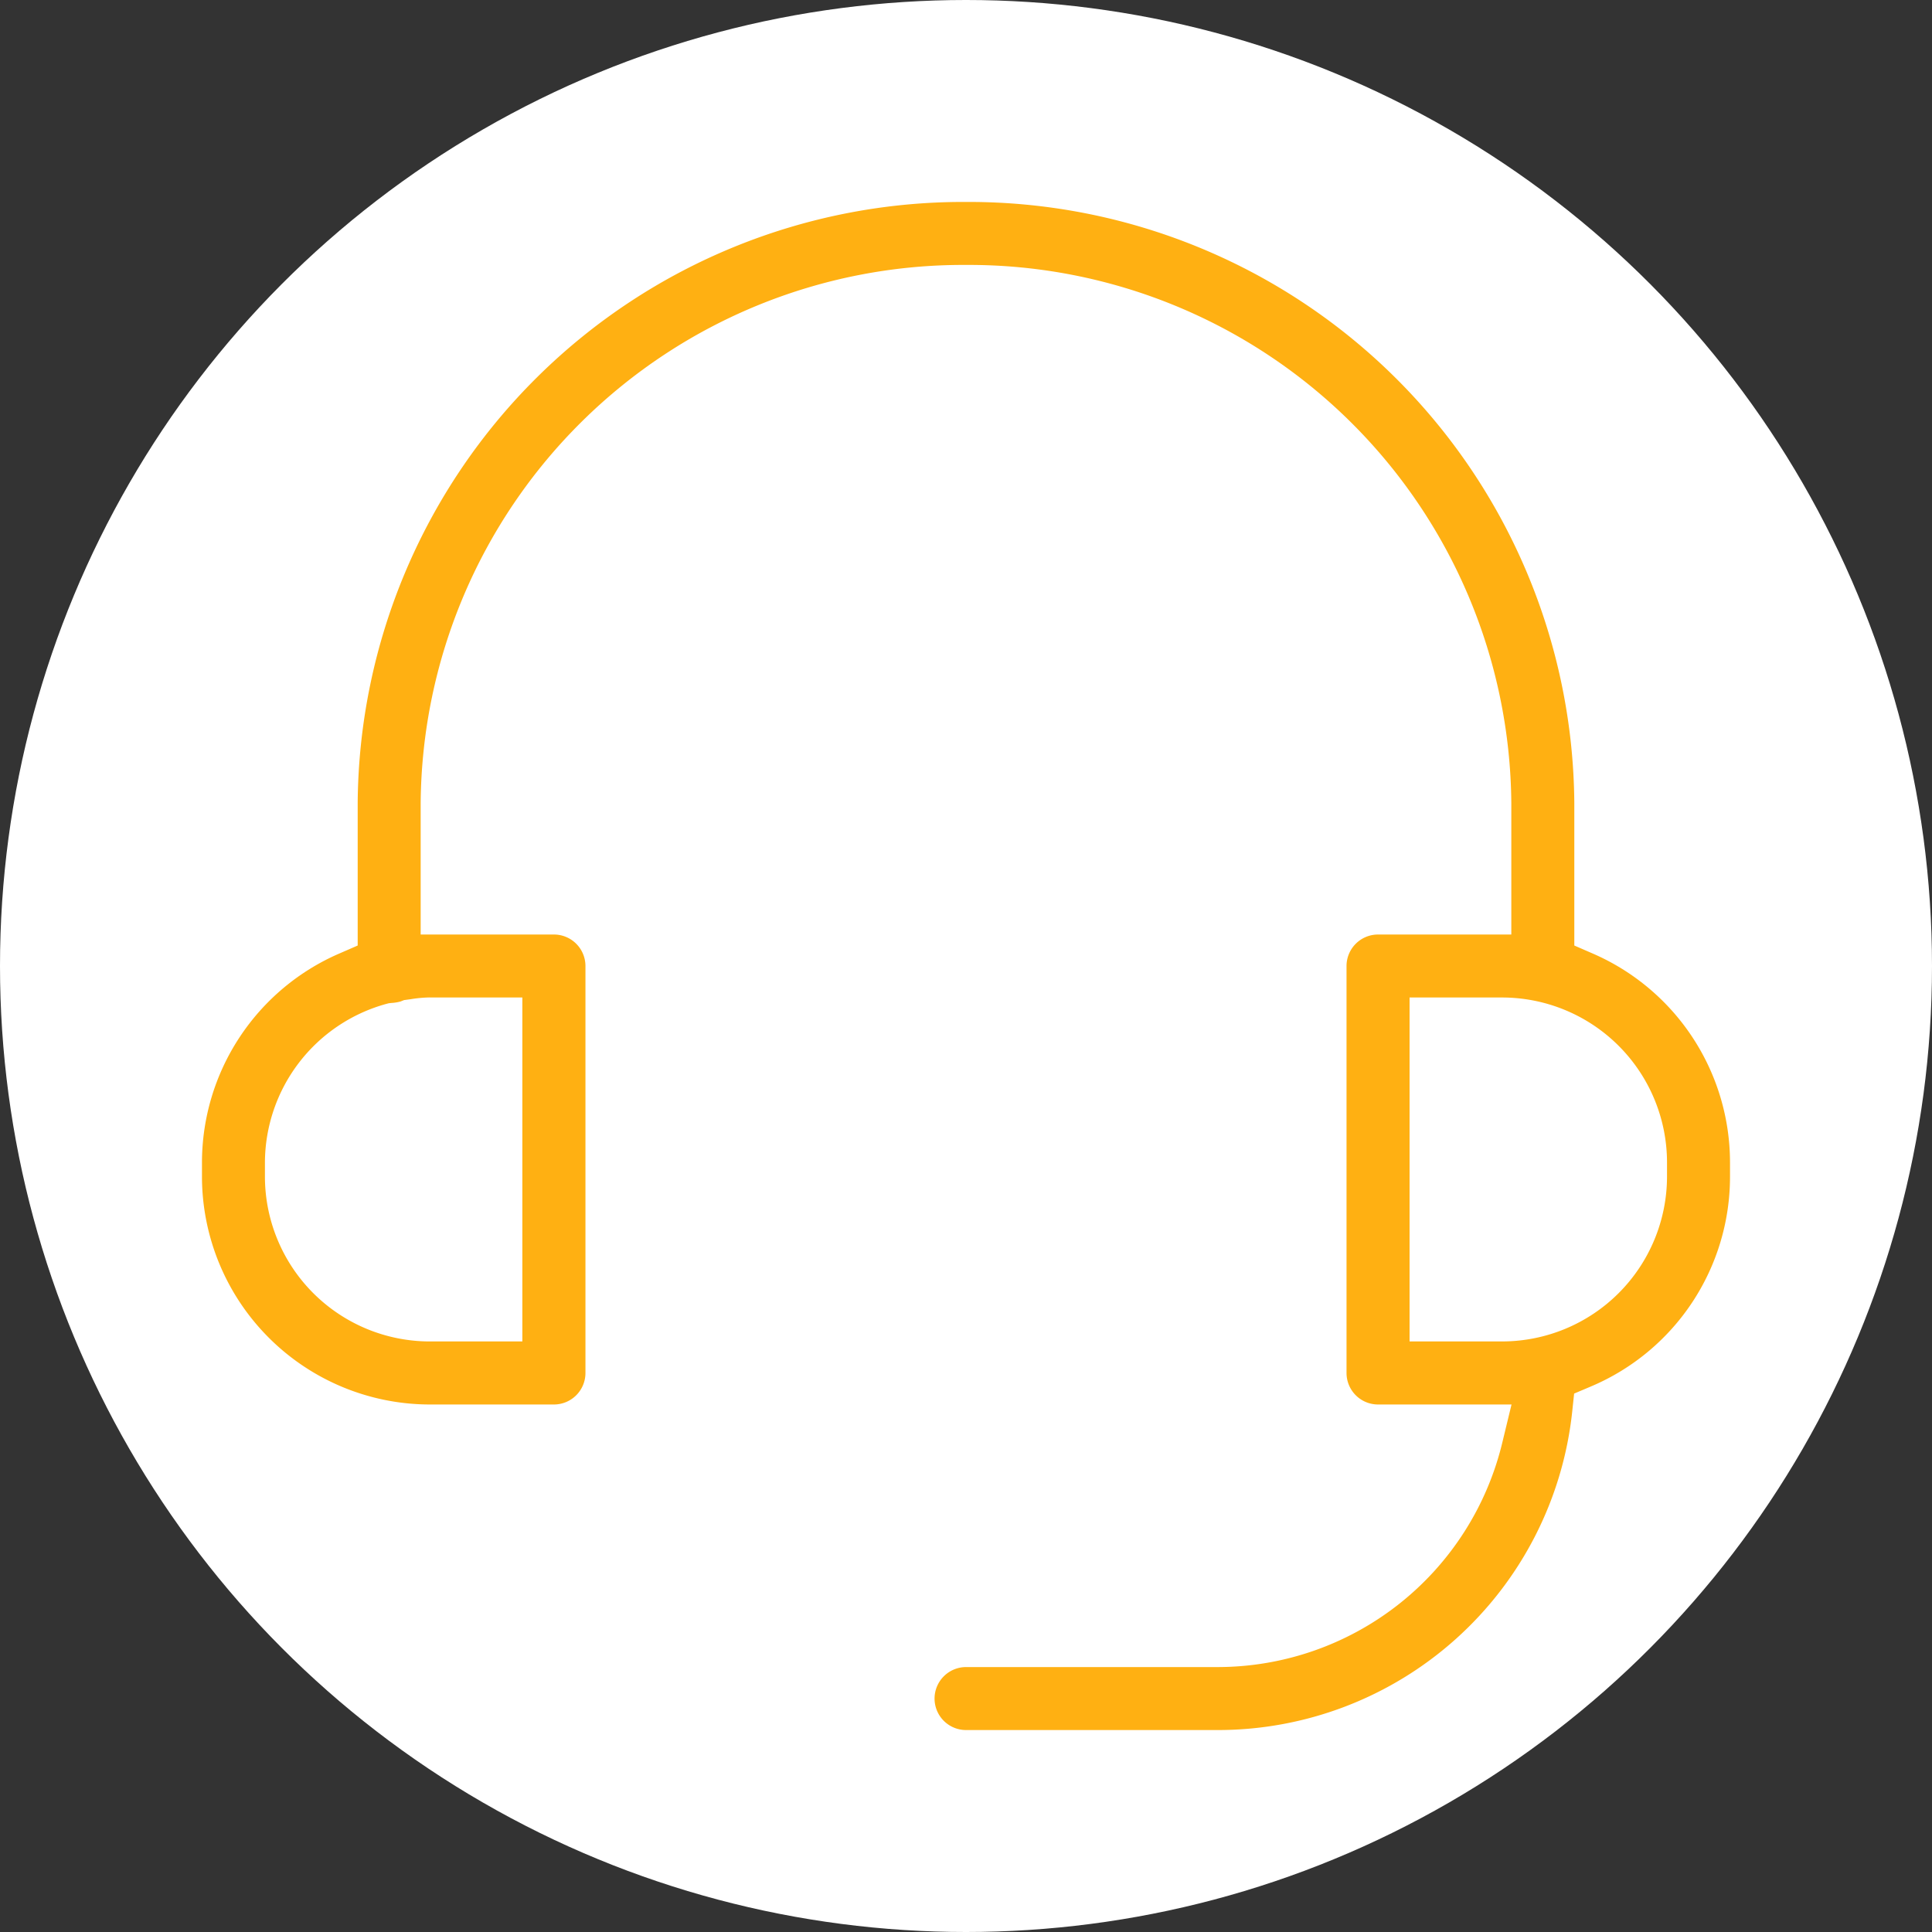 <svg xmlns="http://www.w3.org/2000/svg" width="102" height="102" viewBox="0 0 102 102">
  <rect x="0" y="0" width="102" height="102" fill="#333333" stroke="none"/>
  <g id="Group_250" data-name="Group 250" transform="translate(-1136 -2368)">
    <circle id="Ellipse_46" data-name="Ellipse 46" cx="51" cy="51" r="51" transform="translate(1136 2368)" fill="#fff"/>
    <g id="Group_206" data-name="Group 206" transform="translate(1255.801 2362.928)">
      <path id="Path_247" data-name="Path 247" d="M-35.714,55.413l-.971-.422,0-7.51A31.97,31.97,0,0,0-68.8,15.734a31.968,31.968,0,0,0-32.117,31.747v7.51l-.969.422a12.034,12.034,0,0,0-7.252,11.024v.755a12.042,12.042,0,0,0,12.028,12.03h6.554a1.664,1.664,0,0,0,1.664-1.664V56.071a1.664,1.664,0,0,0-1.664-1.661h-7.036V47.478A28.642,28.642,0,0,1-68.8,19.059,28.639,28.639,0,0,1-40.011,47.478V54.41h-7.036a1.664,1.664,0,0,0-1.664,1.661V77.558a1.664,1.664,0,0,0,1.664,1.664H-40l-.484,2A15.472,15.472,0,0,1-55.533,93.085H-68.8a1.665,1.665,0,0,0-1.661,1.664A1.663,1.663,0,0,0-68.8,96.41h13.269A18.814,18.814,0,0,0-36.795,79.59l.1-.944.874-.37a12.021,12.021,0,0,0,7.356-11.084v-.755A12.031,12.031,0,0,0-35.714,55.413Zm-61.4,2.32h4.89V75.894h-4.89a8.711,8.711,0,0,1-8.7-8.7v-.755a8.718,8.718,0,0,1,6.4-8.364l.139-.037.144-.015a2.288,2.288,0,0,0,.482-.079l.181-.072.348-.047A6.816,6.816,0,0,1-97.111,57.732Zm65.323,9.46a8.712,8.712,0,0,1-8.7,8.7h-4.892V57.735h4.892a8.713,8.713,0,0,1,8.7,8.7Z" transform="translate(0)" fill="#ffb012"/>
    </g>
  </g>
</svg>
